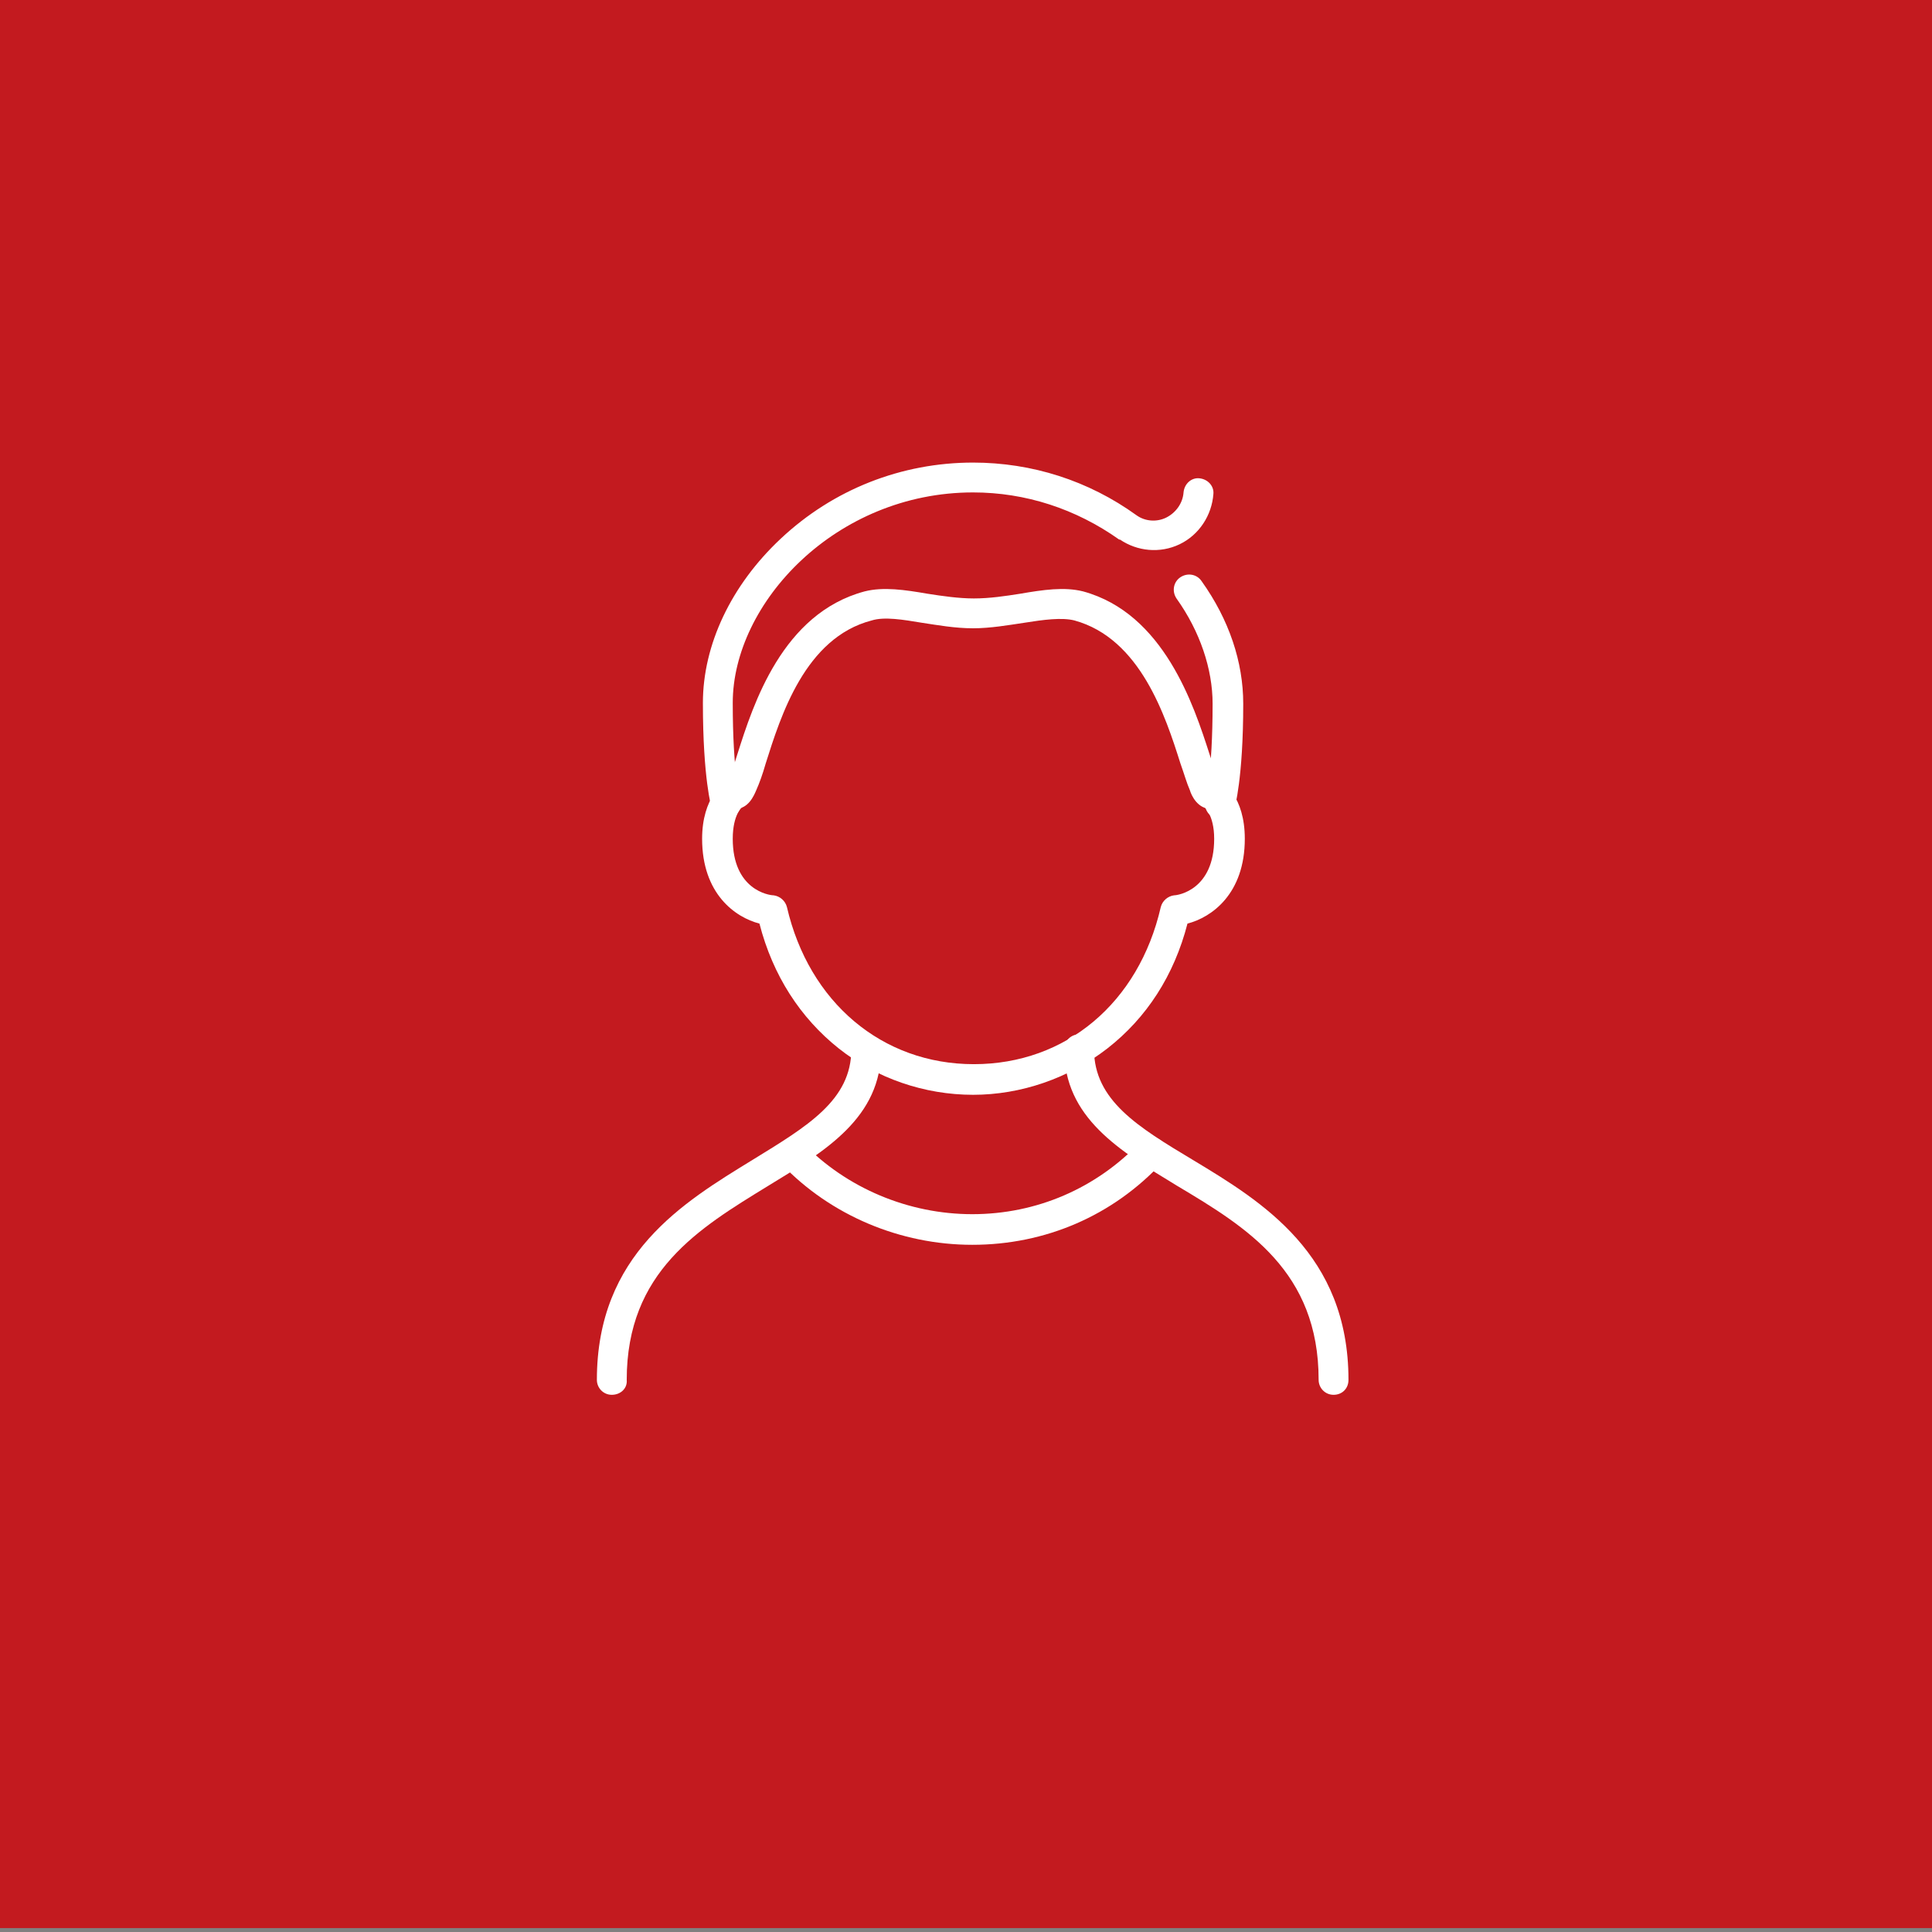 <?xml version="1.0" encoding="UTF-8"?>
<!-- Generator: Adobe Illustrator 26.0.2, SVG Export Plug-In . SVG Version: 6.00 Build 0)  -->
<svg xmlns="http://www.w3.org/2000/svg" xmlns:xlink="http://www.w3.org/1999/xlink" version="1.1" id="Calque_1" x="0px" y="0px" viewBox="0 0 246 246" style="enable-background:new 0 0 246 246;" xml:space="preserve">
<rect x="0" y="0" width="246" height="246" fill="#808080" stroke="none"/>
<style type="text/css">
	.st0{fill:#C31A1F;}
	.st1{fill:#FFFFFF;}
	.st2{fill:#464747;}
</style>
<rect x="0" y="-0.5" class="st0" width="246" height="246"></rect>
<g>
	<g>
		<g>
			<path class="st1" d="M123.9,139.4c-6.2,0-12.3-2.1-17.1-5.9c-4.9-3.9-8.4-9.3-10.1-15.9c-3.1-0.8-7.3-3.8-7.3-10.8     c0-5.3,2.8-7.2,3.1-7.4l2,3.3c0,0,0,0,0.1,0c-0.1,0-1.3,1-1.3,4.1c0,6.5,4.6,7.2,5.2,7.2c0.8,0.1,1.5,0.7,1.7,1.5     c2.8,12.1,12.1,20,23.8,20c11.7,0,21-7.8,23.8-20c0.2-0.8,0.9-1.4,1.7-1.5c0.5,0,5.1-0.7,5.1-7.2c0-3.1-1.3-4.1-1.3-4.1     c0,0,0.1,0,0.1,0l2-3.3c0.3,0.2,3.1,2,3.1,7.4c0,7-4.2,10-7.3,10.8c-1.7,6.6-5.2,12-10.2,15.9C136.1,137.3,130,139.4,123.9,139.4     z"></path>
		</g>
		<g>
			<path class="st1" d="M155.4,104.3c-0.2,0-0.4,0-0.6-0.1c-1-0.3-1.6-1.4-1.3-2.4c0,0,0.9-3.3,0.9-12.2c0-4.4-1.6-9.2-4.6-13.4     c-0.6-0.9-0.4-2.1,0.5-2.7c0.9-0.6,2.1-0.4,2.7,0.5c3.5,4.9,5.3,10.3,5.3,15.6c0,9.6-1.1,13.2-1.1,13.4     C157,103.8,156.2,104.3,155.4,104.3z"></path>
		</g>
		<g>
			<path class="st1" d="M154.2,103c-1.7,0-2.5-1.7-2.7-2.4c-0.4-0.9-0.7-2-1.2-3.4c-1.9-6-5.1-15.9-13.5-18.2     c-1.6-0.4-3.9-0.1-6.4,0.3c-2,0.3-4.3,0.7-6.5,0.7c-2.3,0-4.5-0.4-6.5-0.7c-2.4-0.4-4.8-0.8-6.4-0.3     c-8.5,2.2-11.6,12.2-13.5,18.2c-0.4,1.4-0.8,2.5-1.2,3.4c-0.3,0.7-1,2.4-2.7,2.4c-1.1,0-1.9-0.9-1.9-1.9c0-0.7,0.4-1.4,1-1.7     c0.3-0.6,0.8-2.1,1.2-3.4c2-6.3,5.7-17.9,16.2-20.7c2.4-0.6,5.1-0.2,8,0.3c1.9,0.3,4,0.6,5.9,0.6c2,0,4-0.3,5.9-0.6     c2.9-0.5,5.6-0.9,8-0.3C148.2,78.1,152,89.8,154,96c0.4,1.2,0.9,2.8,1.2,3.4c0.6,0.3,1,1,1,1.7C156.2,102.1,155.3,103,154.2,103z     "></path>
		</g>
		<g>
			<path class="st1" d="M92.4,104.3c-0.8,0-1.6-0.5-1.8-1.4c0-0.1-1.1-3.7-1.1-13.4c0-7.4,3.6-15,9.9-20.9     c6.7-6.3,15.4-9.7,24.5-9.7c7.5,0,14.7,2.3,20.8,6.7c0,0,0,0,0,0c1.1,0.8,2.6,0.9,3.8,0.3c1.2-0.6,2.1-1.8,2.2-3.2     c0.1-1.1,1-1.9,2-1.8c1.1,0.1,1.9,1,1.8,2c-0.2,2.7-1.8,5.2-4.3,6.4c-2.5,1.2-5.4,0.9-7.6-0.6c0,0,0,0-0.1,0     c-5.5-3.9-11.9-6-18.6-6c-17.5,0-30.6,14.1-30.6,26.8c0,8.9,0.9,12.2,1,12.2c0.3,1-0.3,2.1-1.3,2.4     C92.8,104.3,92.6,104.3,92.4,104.3z"></path>
		</g>
		<g>
			<path class="st1" d="M169.8,177.6c-1.1,0-1.9-0.9-1.9-1.9c0-13.8-9.1-19.4-18-24.7c-7.4-4.5-14.4-8.7-14.4-17.4     c0-1.1,0.9-1.9,1.9-1.9c1.1,0,1.9,0.9,1.9,1.9c0,6.5,5.6,9.9,12.6,14.1c8.8,5.3,19.8,12,19.8,28     C171.7,176.8,170.9,177.6,169.8,177.6z"></path>
		</g>
		<g>
			<path class="st1" d="M77.9,177.6c-1.1,0-1.9-0.9-1.9-1.9c0-16,11-22.6,19.8-28c7-4.3,12.6-7.6,12.6-14.1c0-1.1,0.9-1.9,1.9-1.9     c1.1,0,1.9,0.9,1.9,1.9c0,8.7-7,12.9-14.4,17.4c-8.8,5.4-18,10.9-18,24.7C79.9,176.8,79,177.6,77.9,177.6z"></path>
		</g>
		<g>
			<path class="st1" d="M123.8,158.5c-9.1,0-18-3.7-24.3-10.3c-0.7-0.8-0.7-2,0-2.7c0.8-0.7,2-0.7,2.7,0c5.6,5.8,13.5,9.1,21.6,9.1     c8.2,0,15.8-3.3,21.4-9.2c0.7-0.8,1.9-0.8,2.7-0.1c0.8,0.7,0.8,1.9,0.1,2.7C141.7,154.8,133.1,158.5,123.8,158.5     C123.9,158.5,123.8,158.5,123.8,158.5z"></path>
		</g>
	</g>
</g>
<g>
	<g>
		<path class="st2" d="M-76.6,454.9c-4.8,0-9.7-2.3-13.9-6.4c-3.9-3.9-6.8-9.1-8.1-14.7c-2.5-0.9-5.8-3.8-5.8-10.3    c0-5,2.1-6.7,2.5-7c0.3-0.2,0.7-0.4,1.1-0.4c1.1,0,1.5-0.4,1.7-0.9c0.3-0.5,0.3-1,0.3-1c0-1.3,0.3-12.7,6.4-16.3    c0.6-0.3,1.2-0.3,1.8,0c0.6,0.3,0.9,0.9,1,1.5c0.1,2.6,1,10,3,13.3c2.4,0.8,12.4,3.9,25.2,3.9c2.4,0,4.7-0.1,7-0.3    c0.1,0,0.3,0,0.4,0c2,0,3.7,1.3,4.4,3.1c0.4,1.2,0.6,2.6,0.6,4.1c0,6.6-3.2,9.4-5.8,10.3c-1.3,5.6-4.1,10.8-8.1,14.7    C-66.9,452.6-71.8,454.9-76.6,454.9z M-96.7,430.5c0.8,0.1,1.5,0.7,1.6,1.5c2.2,11.9,11.4,19.2,18.6,19.2    c7.2,0,16.3-7.3,18.6-19.2c0.2-0.8,0.8-1.4,1.6-1.5c0.5-0.1,3.8-0.8,3.8-7c0-1.1-0.1-2.1-0.4-2.9c-0.1-0.4-0.5-0.7-1-0.6    c-2.4,0.2-4.9,0.3-7.3,0.3h0c-15.3,0-26.6-4.1-27-4.3c-0.3-0.1-0.6-0.3-0.8-0.6c-2.1-2.9-3.1-7.9-3.6-11.5    c-1.7,3.3-2.2,8.3-2.3,10.5c0,2.1-1.3,5-4.8,5.5c-0.3,0.5-0.8,1.7-0.8,3.8C-100.6,429.7-97.2,430.4-96.7,430.5z"></path>
	</g>
	<g>
		<path class="st2" d="M-24.8,495.5c-1,0-1.8-0.8-1.8-1.8c0-4.4-1.8-11-10.3-17.2c-0.8-0.6-1-1.8-0.4-2.6c0.6-0.8,1.8-1,2.6-0.4    c7.6,5.5,11.8,12.7,11.8,20.2C-23,494.7-23.8,495.5-24.8,495.5z"></path>
	</g>
	<g>
		<path class="st2" d="M-128.3,495.5c-1,0-1.8-0.8-1.8-1.8c0-5.2,2.2-15.2,16.8-23.3c2.6-1.4,5.7-2.6,9.1-3.9    c7.2-2.8,14.7-5.6,14.7-10.5v-7.4c0-1,0.8-1.8,1.8-1.8c1,0,1.8,0.8,1.8,1.8v7.4c0,7.4-9.1,10.9-17.1,13.9    c-3.2,1.2-6.2,2.4-8.6,3.7c-13,7.2-14.9,15.7-14.9,20.1C-126.4,494.7-127.3,495.5-128.3,495.5z"></path>
	</g>
	<g>
		<path class="st2" d="M-24.8,495.5c-1,0-1.8-0.8-1.8-1.8c0-0.3,0-0.6,0-1c0-0.1,0-0.1,0-0.2l0,0c0-0.1,0-0.2,0-0.2l0,0    c0-0.2,0-0.3,0-0.4c0-0.1,0-0.1,0-0.2c0-0.2,0-0.3-0.1-0.5c0,0,0-0.1,0-0.1l0-0.1c0-0.2-0.1-0.4-0.1-0.5c0,0,0,0,0,0l0-0.1    c0-0.1-0.1-0.3-0.1-0.4c0,0,0-0.1,0-0.1c0-0.1-0.1-0.3-0.1-0.5c0-0.1-0.1-0.2-0.1-0.3c0-0.1-0.1-0.2-0.1-0.4    c-0.1-0.3-0.2-0.7-0.4-1.2c0,0,0,0,0,0l0-0.1c-0.1-0.2-0.1-0.4-0.2-0.5c0-0.1,0-0.1-0.1-0.2c-0.1-0.3-0.3-0.7-0.5-1    c0-0.1-0.1-0.1-0.1-0.2c0-0.1-0.1-0.2-0.2-0.3l-0.1-0.2c0,0,0,0,0,0c-0.1-0.2-0.2-0.3-0.3-0.5c0,0,0-0.1-0.1-0.1    c-0.1-0.2-0.2-0.4-0.3-0.5c0-0.1-0.1-0.1-0.1-0.2c-0.1-0.2-0.2-0.3-0.3-0.5c0,0,0-0.1-0.1-0.1c-0.1-0.2-0.3-0.4-0.4-0.6    c-1.1-1.4-2.3-2.8-3.8-4c0,0,0,0-0.1,0c-0.2-0.2-0.5-0.4-0.7-0.6c0,0,0,0-0.1,0c-0.2-0.2-0.5-0.4-0.8-0.6    c-0.1-0.1-0.2-0.1-0.3-0.2c-0.2-0.2-0.4-0.3-0.6-0.4c0,0,0,0-0.1,0c-1.3-1-2.9-1.9-4.6-2.9c0,0,0,0,0,0c-0.2-0.1-0.4-0.2-0.6-0.3    c-0.9-0.4-1.3-1.5-0.9-2.4c0.4-0.9,1.5-1.3,2.4-0.9c0.3,0.1,0.5,0.3,0.8,0.4c1.9,1,3.5,2.1,5,3.1c0.3,0.2,0.5,0.4,0.8,0.6    c0.1,0.1,0.2,0.1,0.2,0.2c0.3,0.2,0.7,0.5,1,0.8c0.3,0.2,0.6,0.5,0.9,0.7c1.6,1.4,3,2.9,4.2,4.5c0.2,0.3,0.4,0.5,0.5,0.7    c0.2,0.2,0.3,0.5,0.5,0.7c0.2,0.2,0.3,0.5,0.5,0.7c0.2,0.3,0.3,0.5,0.5,0.8l0.1,0.2c0.1,0.2,0.2,0.3,0.3,0.5    c0.2,0.4,0.5,0.9,0.7,1.4c0.1,0.3,0.2,0.6,0.3,0.8l0,0c0.2,0.6,0.4,1.1,0.5,1.5c0,0,0,0,0,0.1c0,0.1,0,0.2,0.1,0.2    c0,0.1,0.1,0.3,0.1,0.4c0.1,0.2,0.1,0.4,0.2,0.7c0.1,0.2,0.1,0.4,0.1,0.6l0,0.1c0.1,0.3,0.1,0.5,0.1,0.7l0,0    c0.1,0.3,0.1,0.6,0.1,0.9c0,0.2,0.1,0.5,0.1,0.6l0,0.1c0,0.1,0,0.1,0,0.2l0,0c0,0.1,0,0.2,0,0.3c0,0.5,0,0.9,0,1.2    C-23,494.7-23.8,495.5-24.8,495.5z"></path>
	</g>
	<g>
		<path class="st2" d="M-65.5,493.7c-0.4,0-0.8-0.1-1.2-0.4c-0.4-0.4-0.7-0.9-0.7-1.4v-35.1c0-1,0.8-1.8,1.8-1.8s1.8,0.8,1.8,1.8    v32.8c8.7-2.4,15.6-7.3,20.3-14.8c0-0.3,0-0.7,0-1.2c0.1-5.7,0.4-22.9-1.4-40.7c-2.2-22-6.9-37.2-13.5-43.9    c-2.7-2.8-5.7-4.1-9.2-4.1c-6.7,0-9.6,3-9.7,3.1c-0.3,0.4-0.8,0.6-1.3,0.6c-0.5,0-0.9-0.1-1.3-0.5c-0.2-0.1-1.8-1.4-4.9-1.4    c-1.4,0-5,0.5-9.2,4.9c-6.5,6.8-16.9,26.2-14.1,79.1c0.1,1-0.7,1.9-1.7,1.9c-1,0.1-1.9-0.7-1.9-1.7c-1.2-22.4-0.2-41.2,3.1-55.7    c2.6-11.7,6.7-20.5,12-26.1c5-5.3,9.6-6.1,11.9-6.1c2.8,0,4.8,0.8,6,1.4c1.7-1.3,5.4-3.2,11.2-3.2c4.4,0,8.4,1.8,11.8,5.2    c7.3,7.4,12.2,23,14.5,46.1c1.8,18,1.5,35.5,1.4,41.2c0,0.8,0,1.4,0,1.7c0,0.3-0.1,0.7-0.3,1c-5.7,9.2-14.2,15.1-25.2,17.5    C-65.2,493.6-65.4,493.7-65.5,493.7z"></path>
	</g>
	<g>
		<path class="st2" d="M-76.6,475.2c-8,0-15.7-2.9-21.8-8.2c-0.8-0.7-0.8-1.8-0.2-2.6c0.7-0.8,1.8-0.8,2.6-0.2    c5.4,4.7,12.3,7.3,19.3,7.3c0,0,0,0,0,0c1,0,2.1-0.1,3.1-0.2c1-0.1,1.9,0.6,2,1.6c0.1,1-0.6,1.9-1.6,2    C-74.2,475.1-75.4,475.2-76.6,475.2C-76.6,475.2-76.6,475.2-76.6,475.2z"></path>
	</g>
</g>
</svg>
